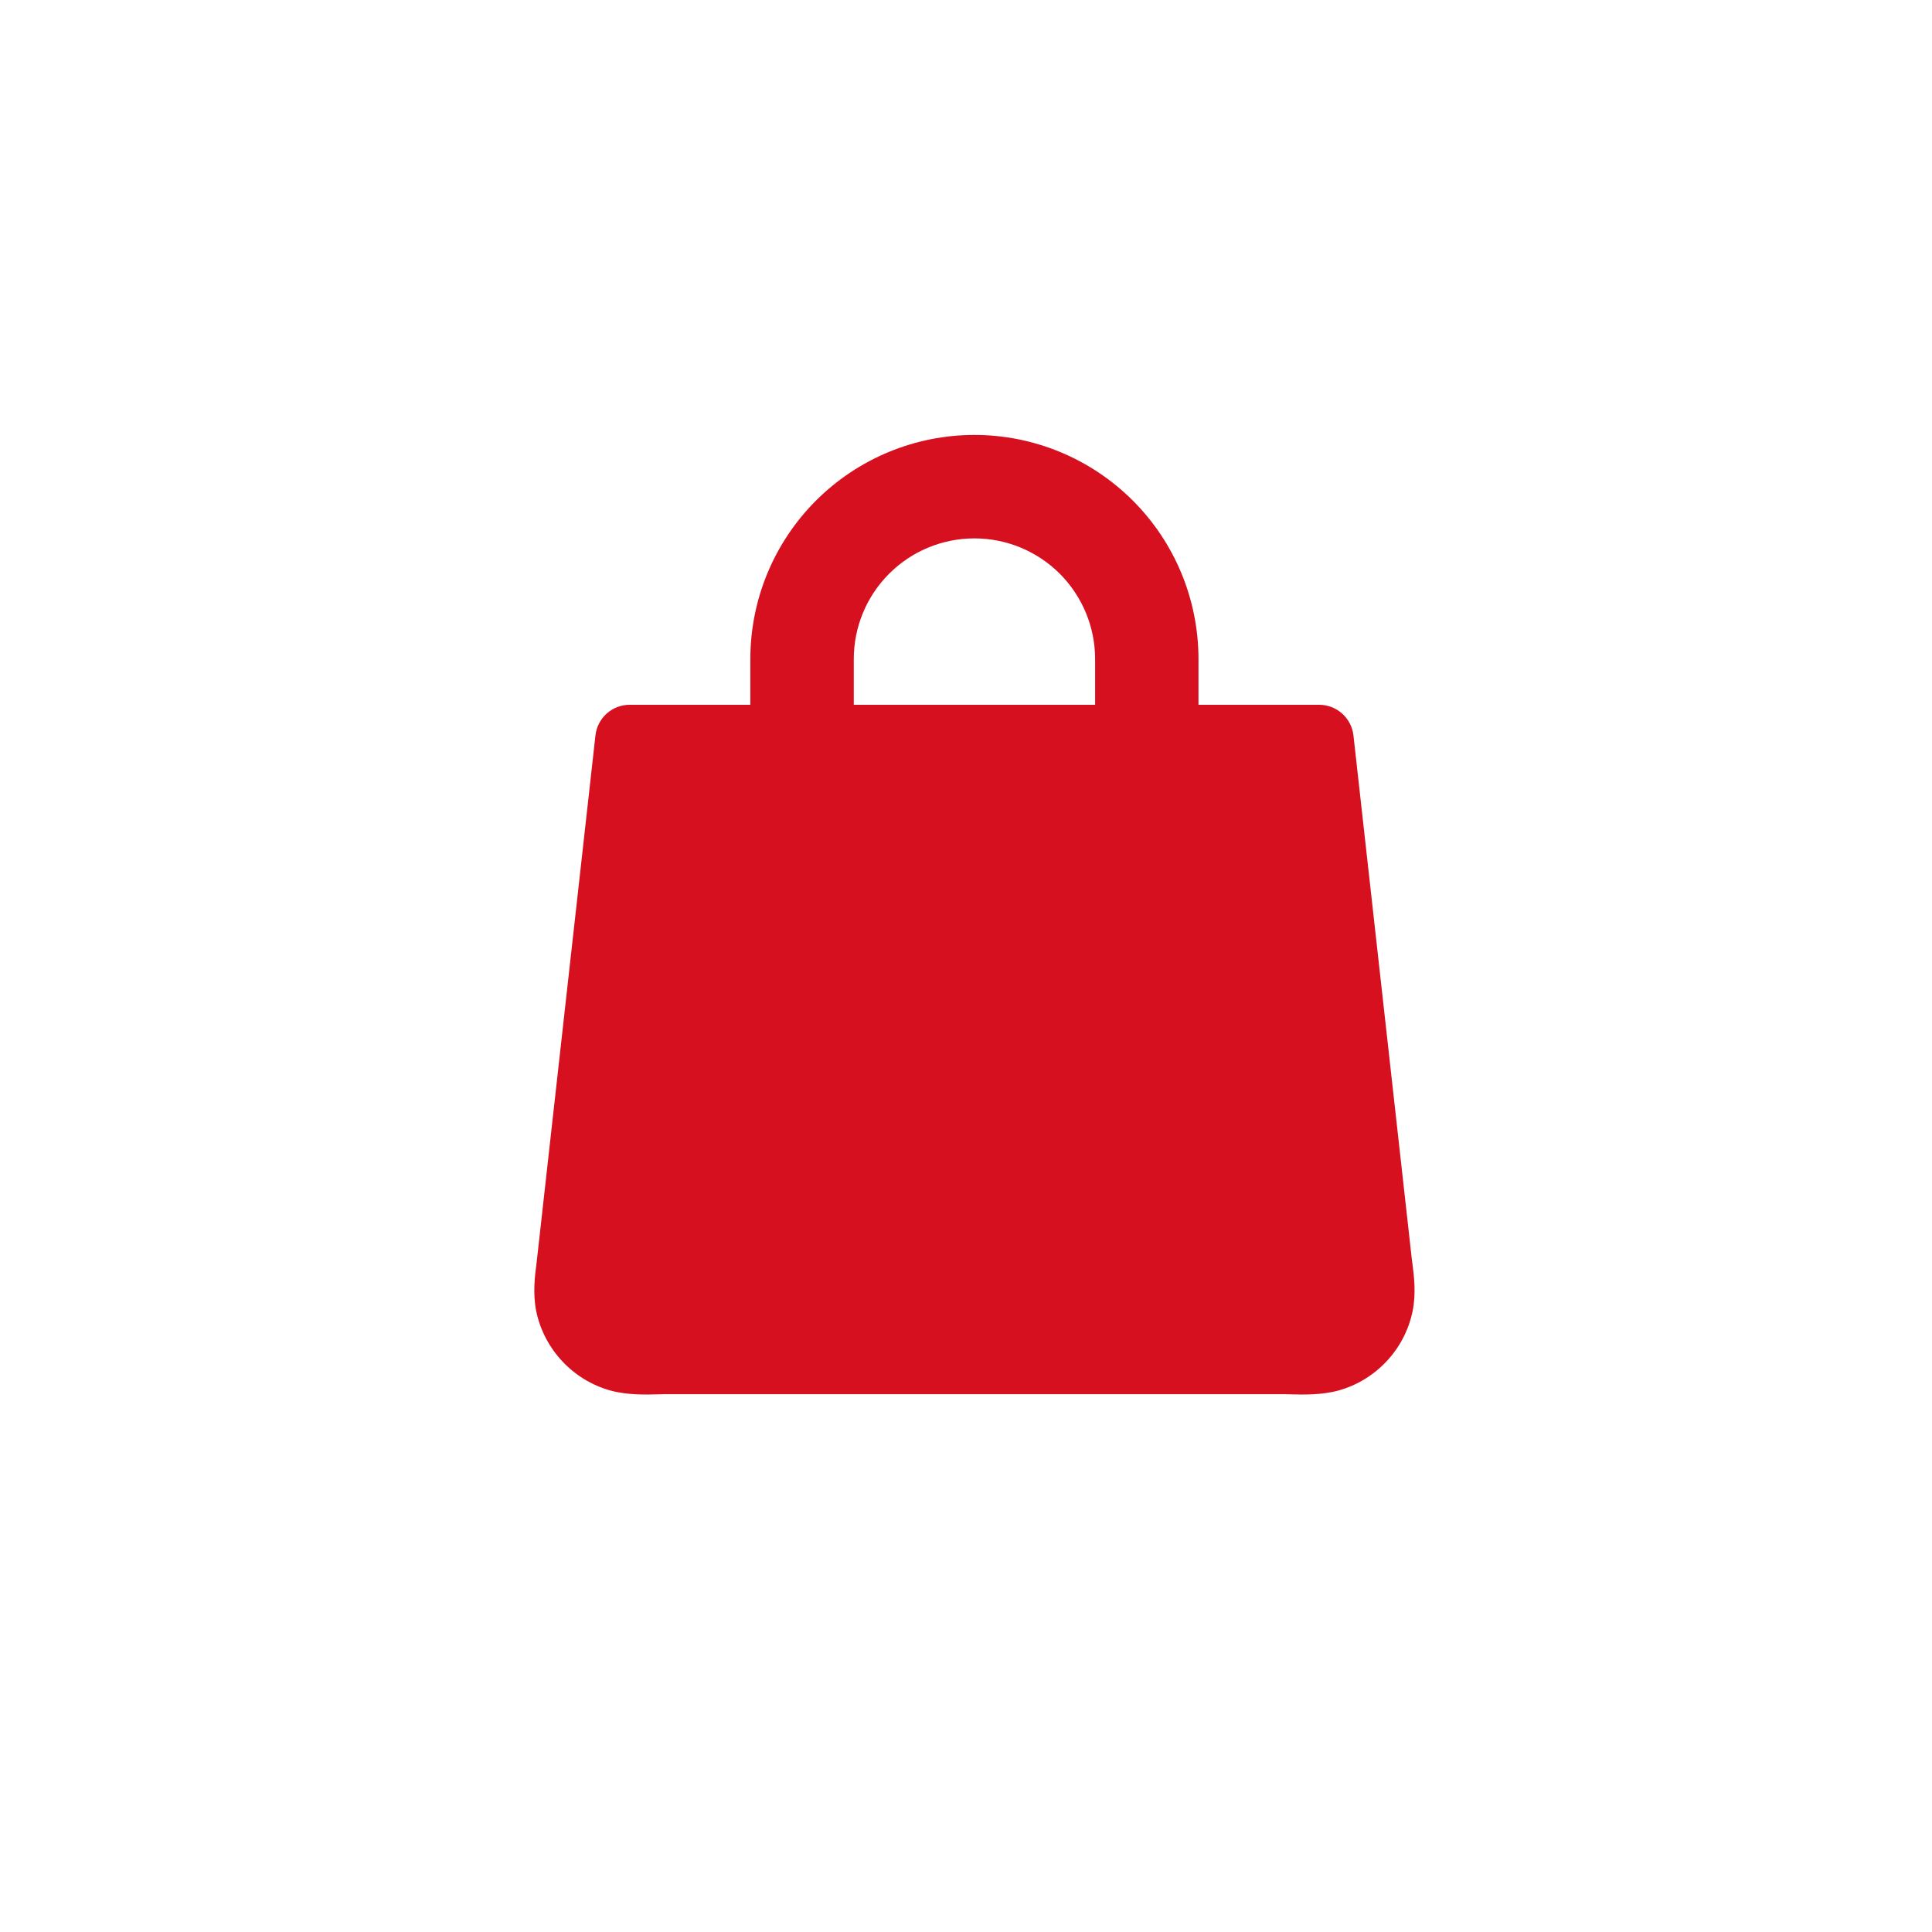 <?xml version="1.0" encoding="UTF-8"?> <svg xmlns="http://www.w3.org/2000/svg" width="24" height="24" viewBox="0 0 24 24" fill="none"><path fill-rule="evenodd" clip-rule="evenodd" d="M11.045 7.127C11.326 6.846 11.707 6.688 12.105 6.688C12.502 6.688 12.883 6.846 13.165 7.127C13.445 7.408 13.604 7.789 13.604 8.187V8.755H10.606V8.187C10.606 7.789 10.764 7.408 11.045 7.127ZM9.321 8.755V8.187C9.321 7.449 9.614 6.741 10.136 6.219C10.658 5.697 11.366 5.403 12.105 5.403C12.843 5.403 13.551 5.697 14.073 6.219C14.595 6.741 14.888 7.449 14.888 8.187V8.755H16.387C16.605 8.755 16.788 8.919 16.813 9.135L17.538 15.64C17.54 15.658 17.543 15.678 17.546 15.701C17.564 15.84 17.594 16.07 17.547 16.292C17.45 16.76 17.093 17.144 16.628 17.273C16.419 17.331 16.181 17.325 16.036 17.321C16.006 17.32 15.98 17.319 15.959 17.319H8.251C8.229 17.319 8.203 17.32 8.173 17.321C8.028 17.325 7.79 17.331 7.581 17.273C7.117 17.144 6.76 16.76 6.662 16.292C6.616 16.07 6.645 15.84 6.664 15.701C6.667 15.678 6.669 15.658 6.671 15.64L7.397 9.135C7.421 8.919 7.604 8.755 7.822 8.755H9.321Z" fill="#D6101F"></path></svg> 